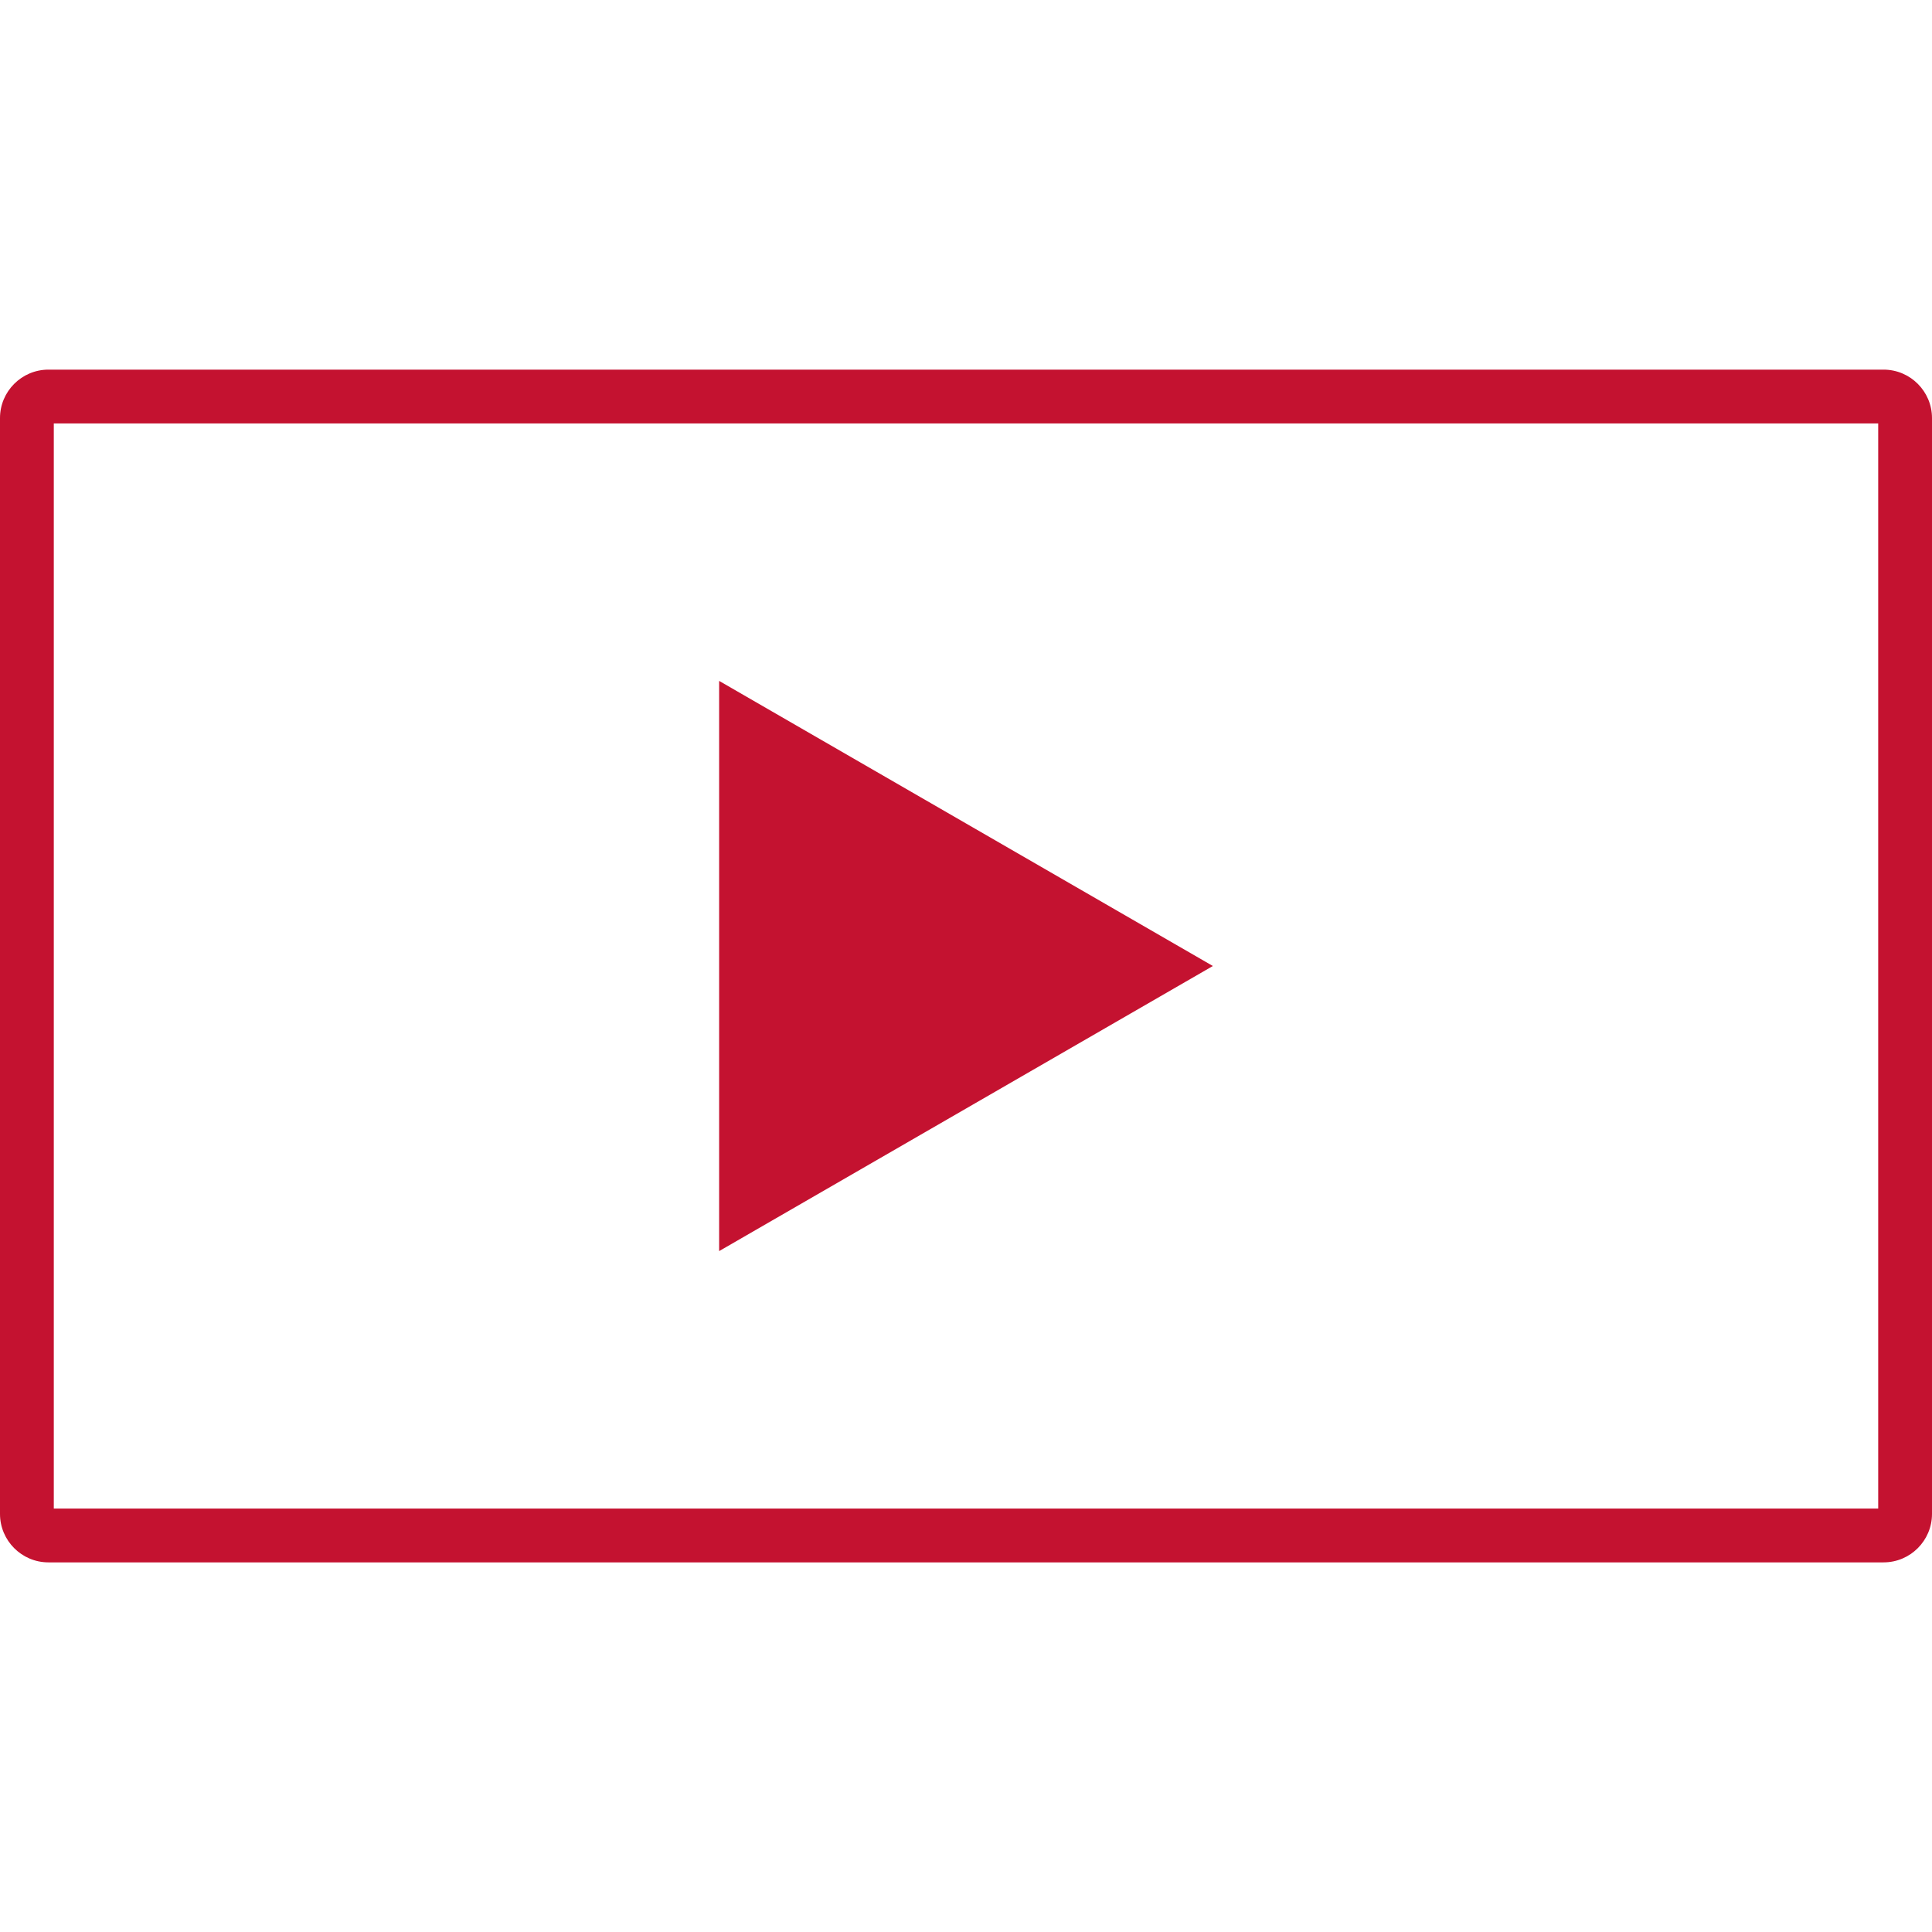 <?xml version="1.0" encoding="UTF-8"?><svg id="Icon_Video-MiamiRed-Digital" xmlns="http://www.w3.org/2000/svg" width="144" height="144" viewBox="0 0 144 144"><defs><style>.cls-1{fill:#c41230;stroke-width:0px;}</style></defs><path class="cls-1" d="M140.39,116.45H3.61c-1.99,0-3.61-1.62-3.61-3.61V31.16c0-1.99,1.62-3.61,3.61-3.61h136.78c1.99,0,3.61,1.62,3.61,3.61v81.68c0,1.99-1.62,3.61-3.61,3.61M4.01,112.44h135.98V31.56H4.01v80.88Z"/><polygon class="cls-1" points="90.4 72 53.6 93.25 53.6 50.75 90.4 72"/></svg>